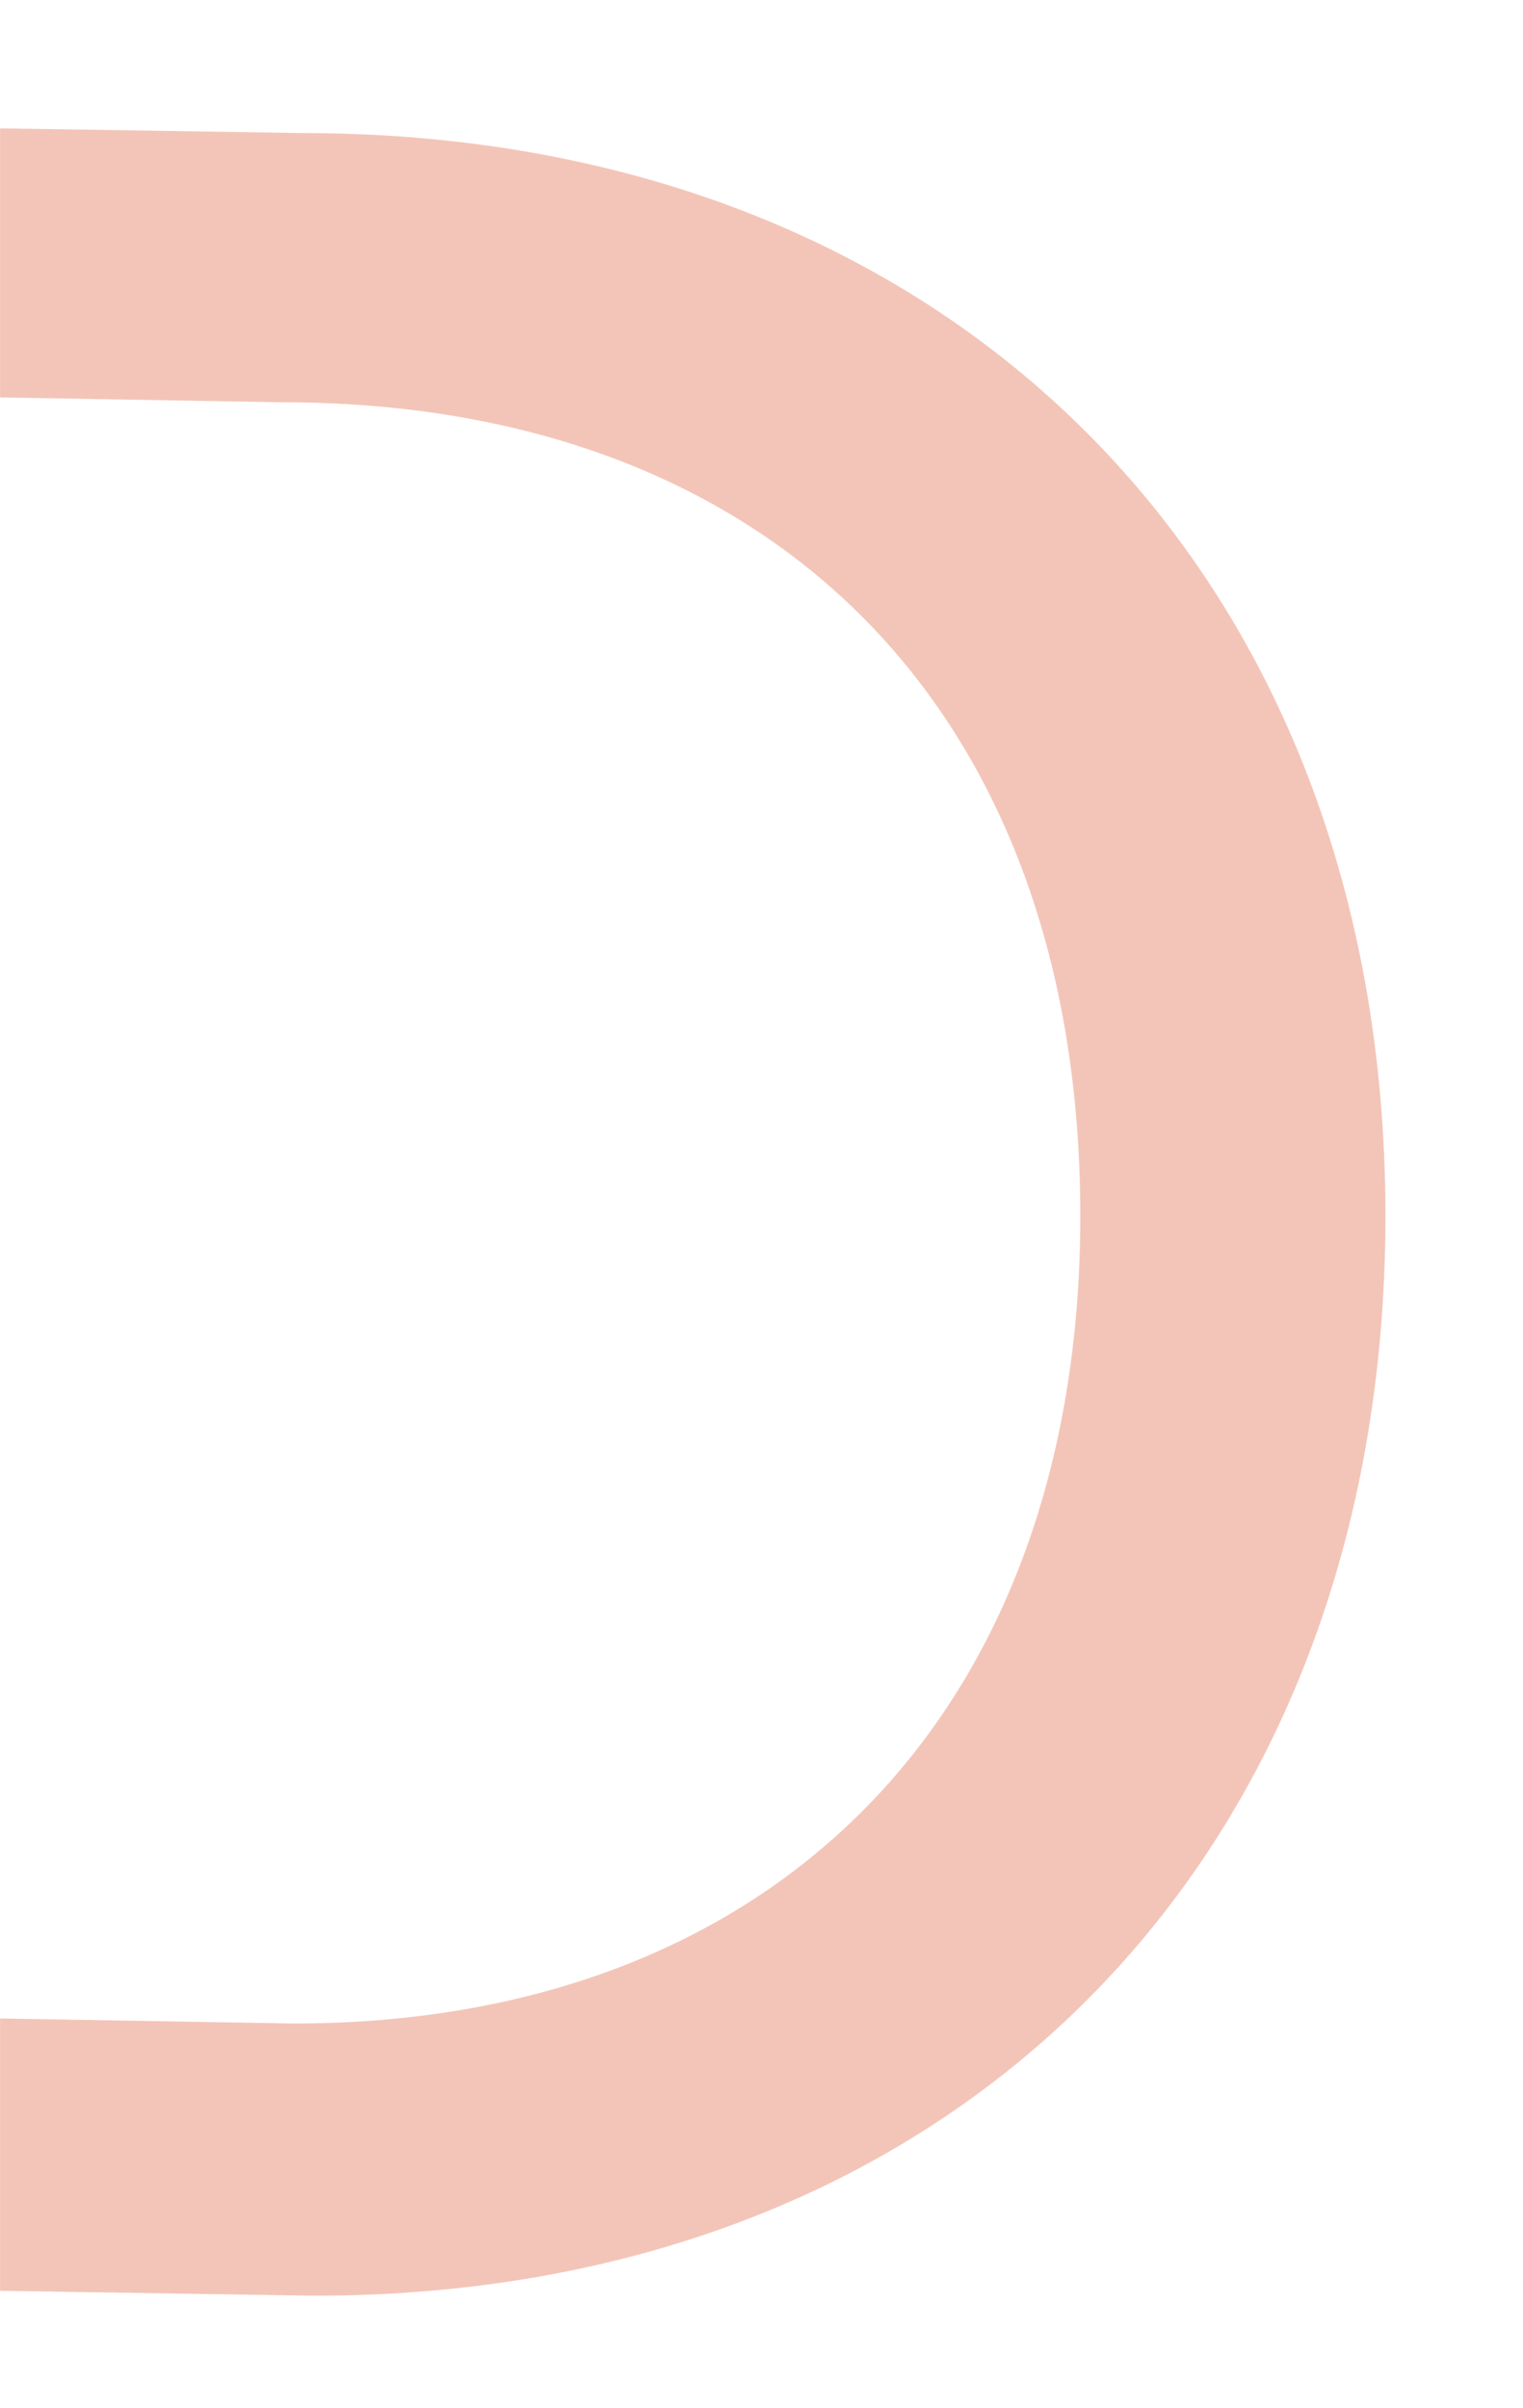 <?xml version="1.0" encoding="UTF-8"?> <svg xmlns="http://www.w3.org/2000/svg" width="1793" height="2835" viewBox="0 0 1793 2835" fill="none"> <mask id="mask0_55_380" style="mask-type:alpha" maskUnits="userSpaceOnUse" x="0" y="0" width="1793" height="2835"> <rect width="1793" height="2835" fill="#C4C4C4"></rect> </mask> <g mask="url(#mask0_55_380)"> <path d="M370.262 2702.89C1123.92 2702.89 1631.05 2188.72 1631.05 1431.54C1631.05 670.843 1116.87 156.668 356.175 156.668L-3673.97 93.607V2639.83L370.262 2702.89ZM331.523 473.625C912.611 473.625 1271.83 839.887 1271.83 1431.54C1271.83 2016.15 912.611 2382.41 345.61 2382.41L-3328.84 2319.35V410.565L331.523 473.625Z" fill="#F3C5B8"></path> </g> </svg> 